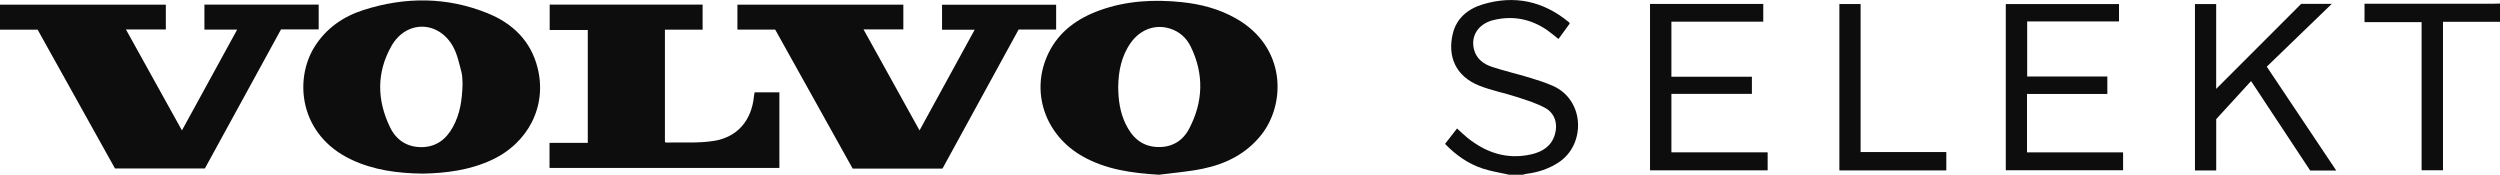 <svg xmlns="http://www.w3.org/2000/svg" width="372" height="26" viewBox="0 0 372 26" fill="none"><g clip-path="url(#clip0_2682_2098)"><path d="M224.547 25.994C223.267 25.706 221.957 25.508 220.708 25.107C218.51 24.405 216.674 23.11 215.02 21.414C215.612 20.652 216.191 19.909 216.807 19.118C217.32 19.579 217.791 20.047 218.305 20.461C221.1 22.727 224.246 23.788 227.862 22.966C229.51 22.589 230.857 21.75 231.364 20.017C231.835 18.416 231.364 16.834 229.891 16.042C228.575 15.335 227.107 14.885 225.677 14.424C223.871 13.836 221.988 13.47 220.218 12.787C216.487 11.348 215.388 8.273 216.173 5.018C216.729 2.704 218.431 1.313 220.647 0.647C225.369 -0.767 229.643 0.168 233.429 3.285C233.483 3.327 233.507 3.399 233.58 3.501C233.024 4.262 232.463 5.03 231.901 5.803C231.322 5.347 230.803 4.892 230.235 4.496C227.808 2.824 225.133 2.29 222.253 2.979C219.971 3.525 218.794 5.359 219.343 7.398C219.705 8.747 220.732 9.526 221.981 9.94C223.829 10.551 225.731 10.989 227.597 11.552C228.768 11.906 229.945 12.284 231.062 12.775C235.844 14.879 235.983 21.534 231.901 24.183C230.458 25.119 228.883 25.646 227.186 25.856C226.981 25.88 226.781 25.952 226.582 26H224.554L224.547 25.994Z" fill="#0D0D0D"></path><path d="M372 3.243H363.517V25.334H360.335V3.297H351.84V0.551H352.74C358.868 0.551 364.996 0.551 371.131 0.551C371.421 0.551 371.71 0.539 372 0.527V3.243Z" fill="#0D0D0D"></path><path d="M172.473 26C168.482 25.761 164.606 25.251 161.086 23.261C155.422 20.059 153.261 13.513 156.032 7.872C157.608 4.664 160.325 2.734 163.628 1.541C167.606 0.102 171.724 -0.113 175.896 0.324C178.704 0.618 181.39 1.325 183.86 2.716C191.437 6.967 191.353 15.467 187.658 20.095C185.43 22.889 182.405 24.4 178.969 25.107C176.832 25.551 174.634 25.713 172.467 26H172.473ZM166.387 12.836C166.399 14.892 166.664 16.726 167.486 18.429C168.434 20.401 169.852 21.78 172.213 21.876C174.369 21.96 175.987 20.977 176.941 19.16C179.042 15.162 179.181 11.043 177.188 6.949C176.554 5.642 175.504 4.688 174.067 4.245C171.893 3.567 169.659 4.383 168.252 6.373C166.846 8.369 166.429 10.641 166.393 12.83L166.387 12.836Z" fill="#0D0D0D"></path><path d="M62.768 25.832C59.163 25.778 55.601 25.322 52.262 23.74C44.498 20.065 43.743 11.822 46.816 6.942C48.537 4.208 51.06 2.458 54.097 1.486C60.292 -0.492 66.499 -0.486 72.561 1.972C76.292 3.483 78.979 6.085 79.987 10.071C81.436 15.76 78.623 21.306 73.08 23.841C69.814 25.334 66.348 25.778 62.761 25.838L62.768 25.832ZM68.829 12.469C68.793 12.025 68.829 11.336 68.66 10.707C68.316 9.43 68.05 8.075 67.417 6.936C65.255 3.039 60.449 2.967 58.251 6.84C56.011 10.785 56.078 14.915 58.052 18.962C58.964 20.832 60.558 21.905 62.737 21.893C64.917 21.875 66.39 20.718 67.392 18.896C68.455 16.965 68.775 14.861 68.829 12.469Z" fill="#0D0D0D"></path><path d="M35.29 4.4H30.418V0.684H47.42V4.376H41.817C38.031 11.289 34.264 18.171 30.484 25.071H17.111C13.289 18.213 9.455 11.337 5.597 4.412H0V0.69H24.676V4.388H18.741C21.543 9.436 24.265 14.346 27.073 19.406C29.82 14.388 32.513 9.472 35.29 4.406V4.4Z" fill="#0D0D0D"></path><path d="M115.344 4.406H109.729V0.695H134.417V4.37H128.488C131.302 9.436 134.031 14.364 136.826 19.405C139.579 14.376 142.272 9.454 145.031 4.424H140.177V0.701H157.155V4.394H151.57C147.785 11.312 144.011 18.195 140.243 25.083H126.876C123.054 18.224 119.208 11.33 115.35 4.406H115.344Z" fill="#0D0D0D"></path><path d="M98.94 4.412V21.114C98.994 21.156 99.03 21.216 99.067 21.21C101.445 21.15 103.866 21.336 106.203 20.97C109.735 20.419 111.824 17.907 112.18 14.394C112.205 14.184 112.247 13.974 112.283 13.74H115.972V24.993H81.769V21.258H87.462V4.46H81.793V0.689H104.549V4.412H98.946H98.94Z" fill="#0D0D0D"></path><path d="M347.638 25.376H343.756C340.876 21.018 337.966 16.618 334.959 12.062C333.293 13.878 331.699 15.623 329.773 17.727V25.364H326.609V0.605H329.767V13.225C334.12 8.872 338.352 4.646 342.416 0.575H346.968C343.683 3.753 340.508 6.816 337.296 9.921C340.731 15.053 344.136 20.149 347.632 25.37L347.638 25.376Z" fill="#0D0D0D"></path><path d="M245.523 25.347V0.588H262.374V3.226H248.704V11.415H260.683V13.963H248.704V22.667H263.026V25.341H245.517L245.523 25.347Z" fill="#0D0D0D"></path><path d="M315.306 0.605V3.189H301.643V11.384H313.573V13.98H301.619V22.673H315.916V25.334H298.461V0.605H315.306Z" fill="#0D0D0D"></path><path d="M289.61 22.625V25.359H273.7V0.6H276.858V22.625H289.61Z" fill="#0D0D0D"></path></g><defs><clipPath id="clip0_2682_2098"><rect width="372" height="26" fill="white"></rect></clipPath></defs></svg>